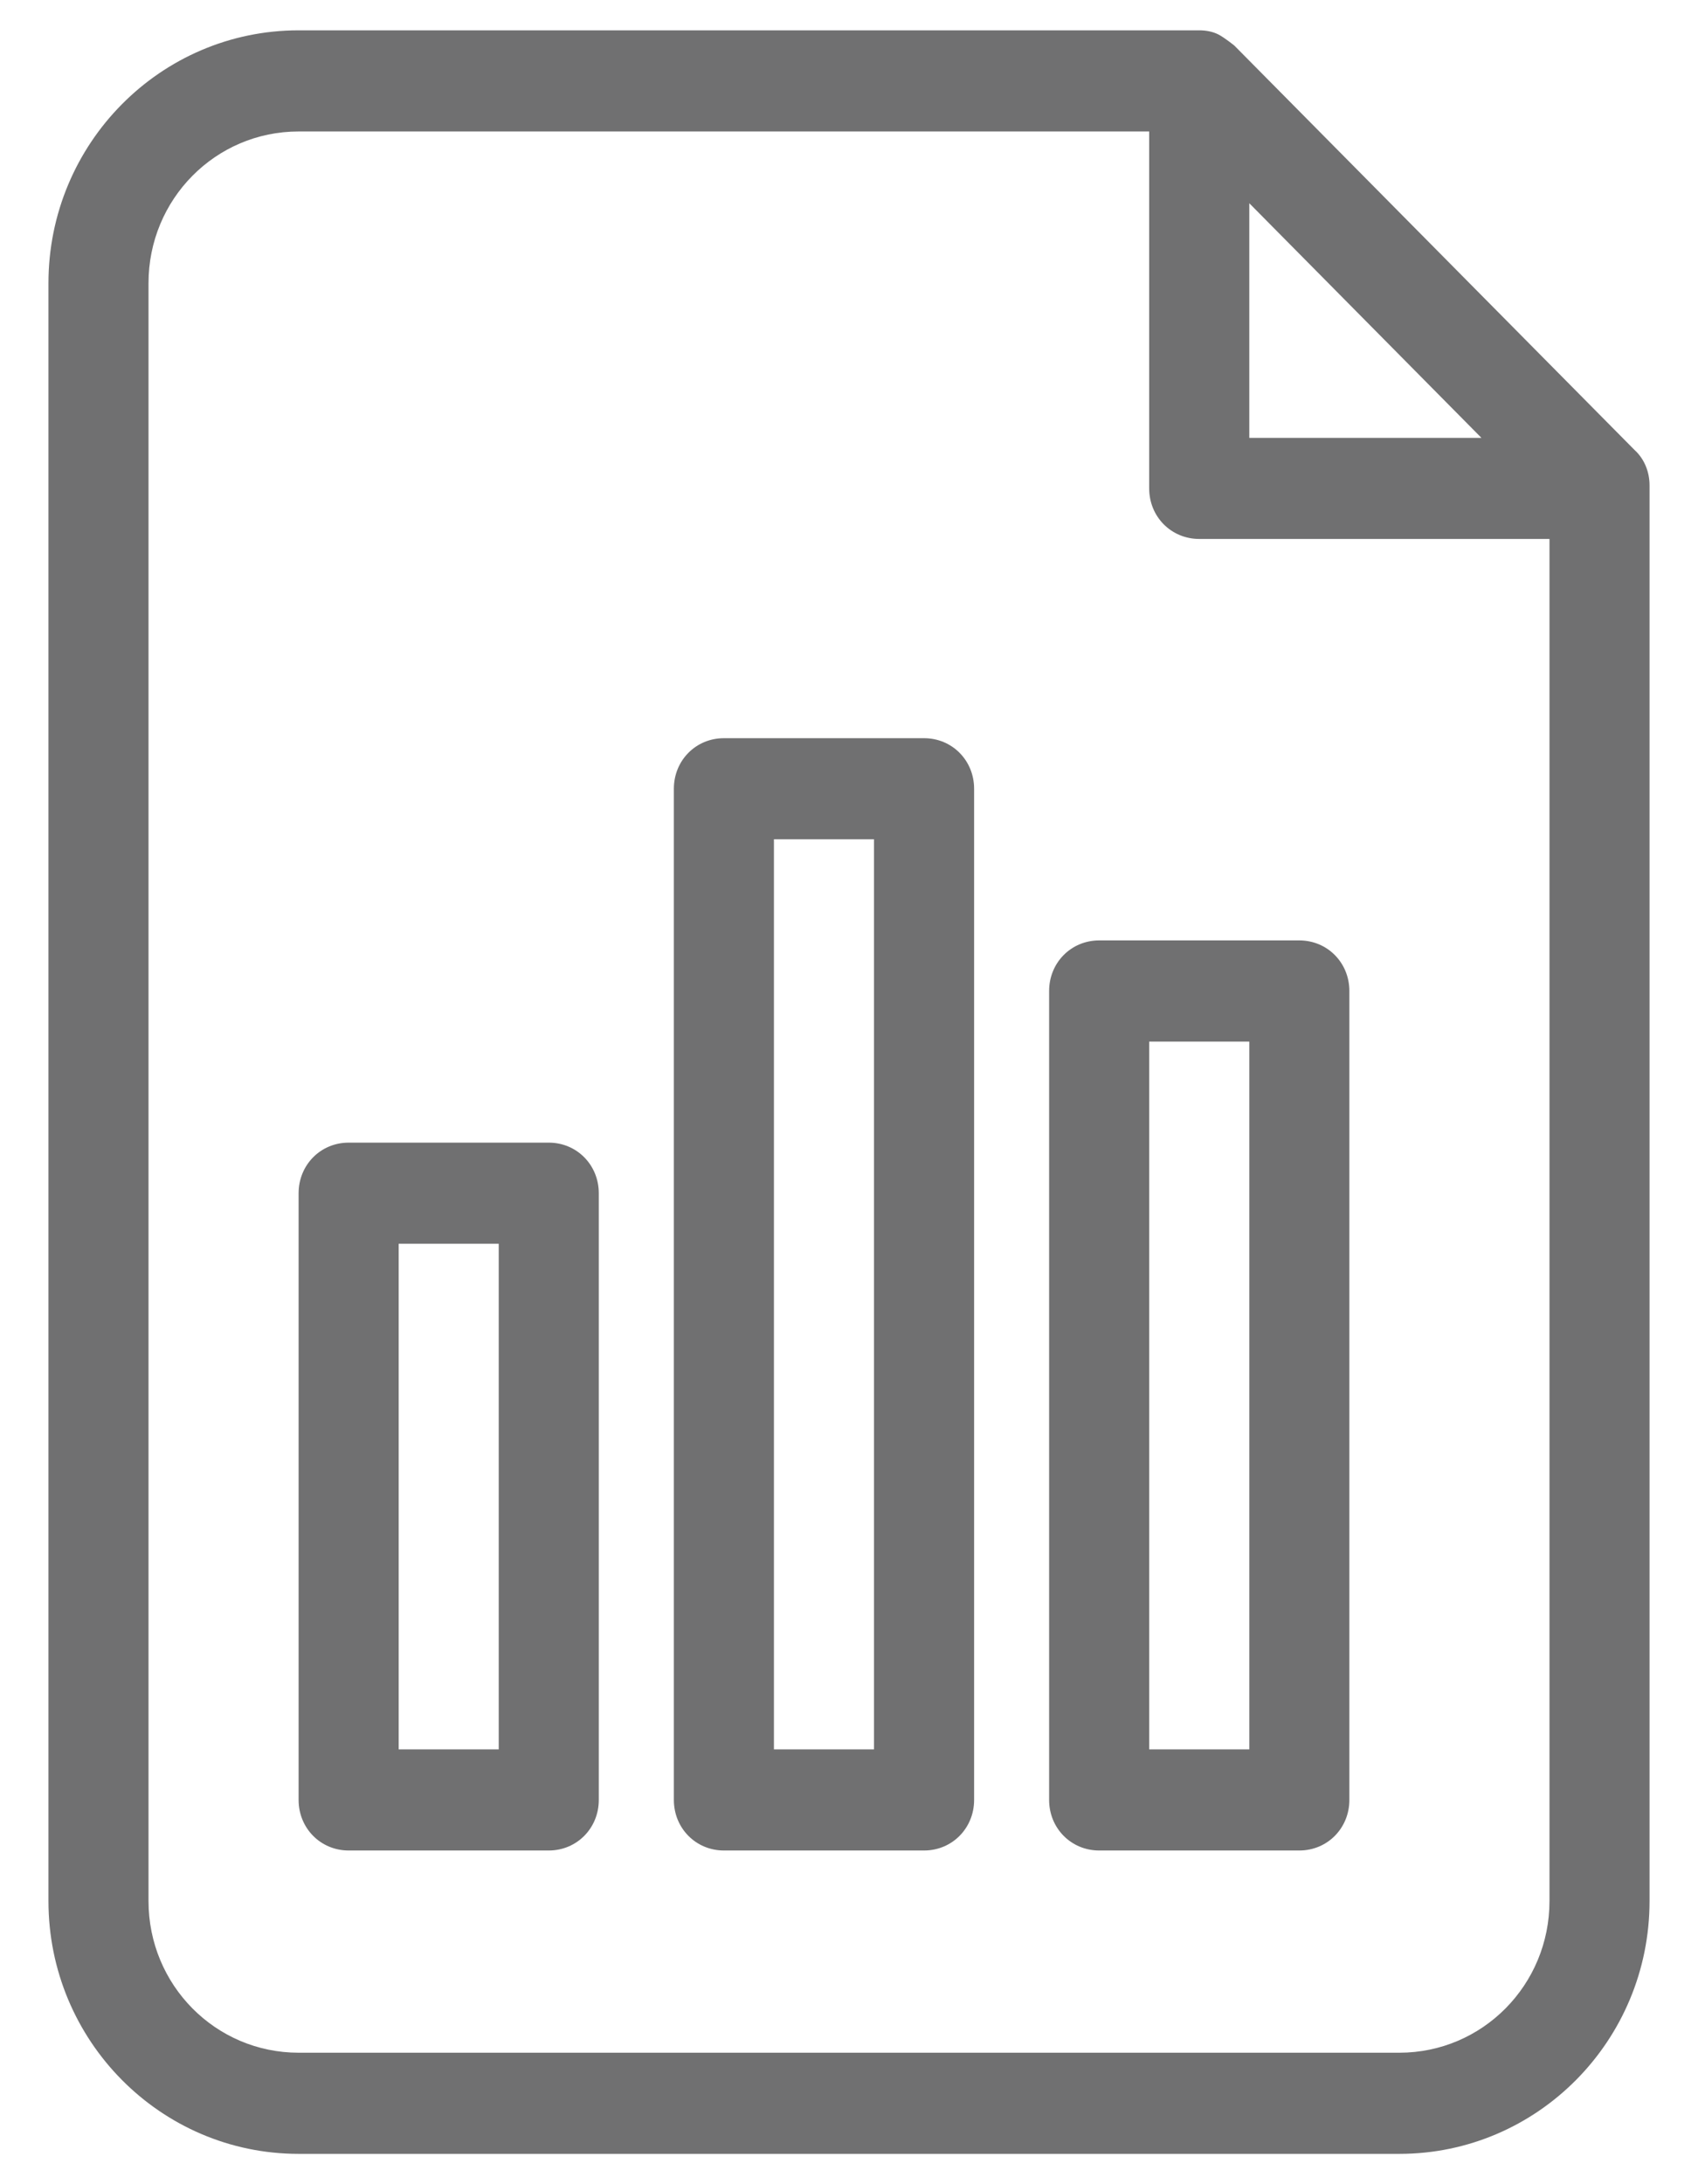 <svg width="28" height="36" viewBox="0 0 28 36" fill="none" xmlns="http://www.w3.org/2000/svg">
<path d="M26.954 7.417L20.353 0.75C20.353 0.75 20.188 0.617 20.089 0.567C19.99 0.517 19.875 0.5 19.776 0.5H4.924C2.647 0.5 0.799 2.367 0.799 4.667V31.333C0.799 33.633 2.647 35.5 4.924 35.5H23.076C25.353 35.5 27.201 33.633 27.201 31.333V8C27.201 7.783 27.119 7.567 26.954 7.417ZM20.601 3.35L24.429 7.217H20.601V3.35ZM23.076 33.833H4.924C3.554 33.833 2.449 32.717 2.449 31.333V4.667C2.449 3.283 3.554 2.167 4.924 2.167H18.95V8.05C18.95 8.517 19.313 8.883 19.776 8.883H25.551V31.333C25.551 32.717 24.445 33.833 23.076 33.833Z" fill="#707071"/>
<path d="M9.049 30.5H5.749C5.287 30.5 4.924 30.133 4.924 29.667V19.667C4.924 19.2 5.287 18.833 5.749 18.833H9.049C9.511 18.833 9.874 19.2 9.874 19.667V29.667C9.874 30.133 9.511 30.5 9.049 30.5ZM6.574 28.833H8.224V20.5H6.574V28.833Z" fill="#707071"/>
<path d="M15.238 30.5H11.937C11.475 30.5 11.112 30.133 11.112 29.667V13C11.112 12.533 11.475 12.167 11.937 12.167H15.238C15.7 12.167 16.063 12.533 16.063 13V29.667C16.063 30.133 15.7 30.5 15.238 30.5ZM12.762 28.833H14.412V13.833H12.762V28.833Z" fill="#707071"/>
<path d="M21.426 30.5H18.125C17.663 30.5 17.3 30.133 17.3 29.667V16.333C17.3 15.867 17.663 15.5 18.125 15.5H21.426C21.888 15.5 22.251 15.867 22.251 16.333V29.667C22.251 30.133 21.888 30.5 21.426 30.5ZM18.95 28.833H20.601V17.167H18.95V28.833Z" fill="#707071"/>
</svg>
